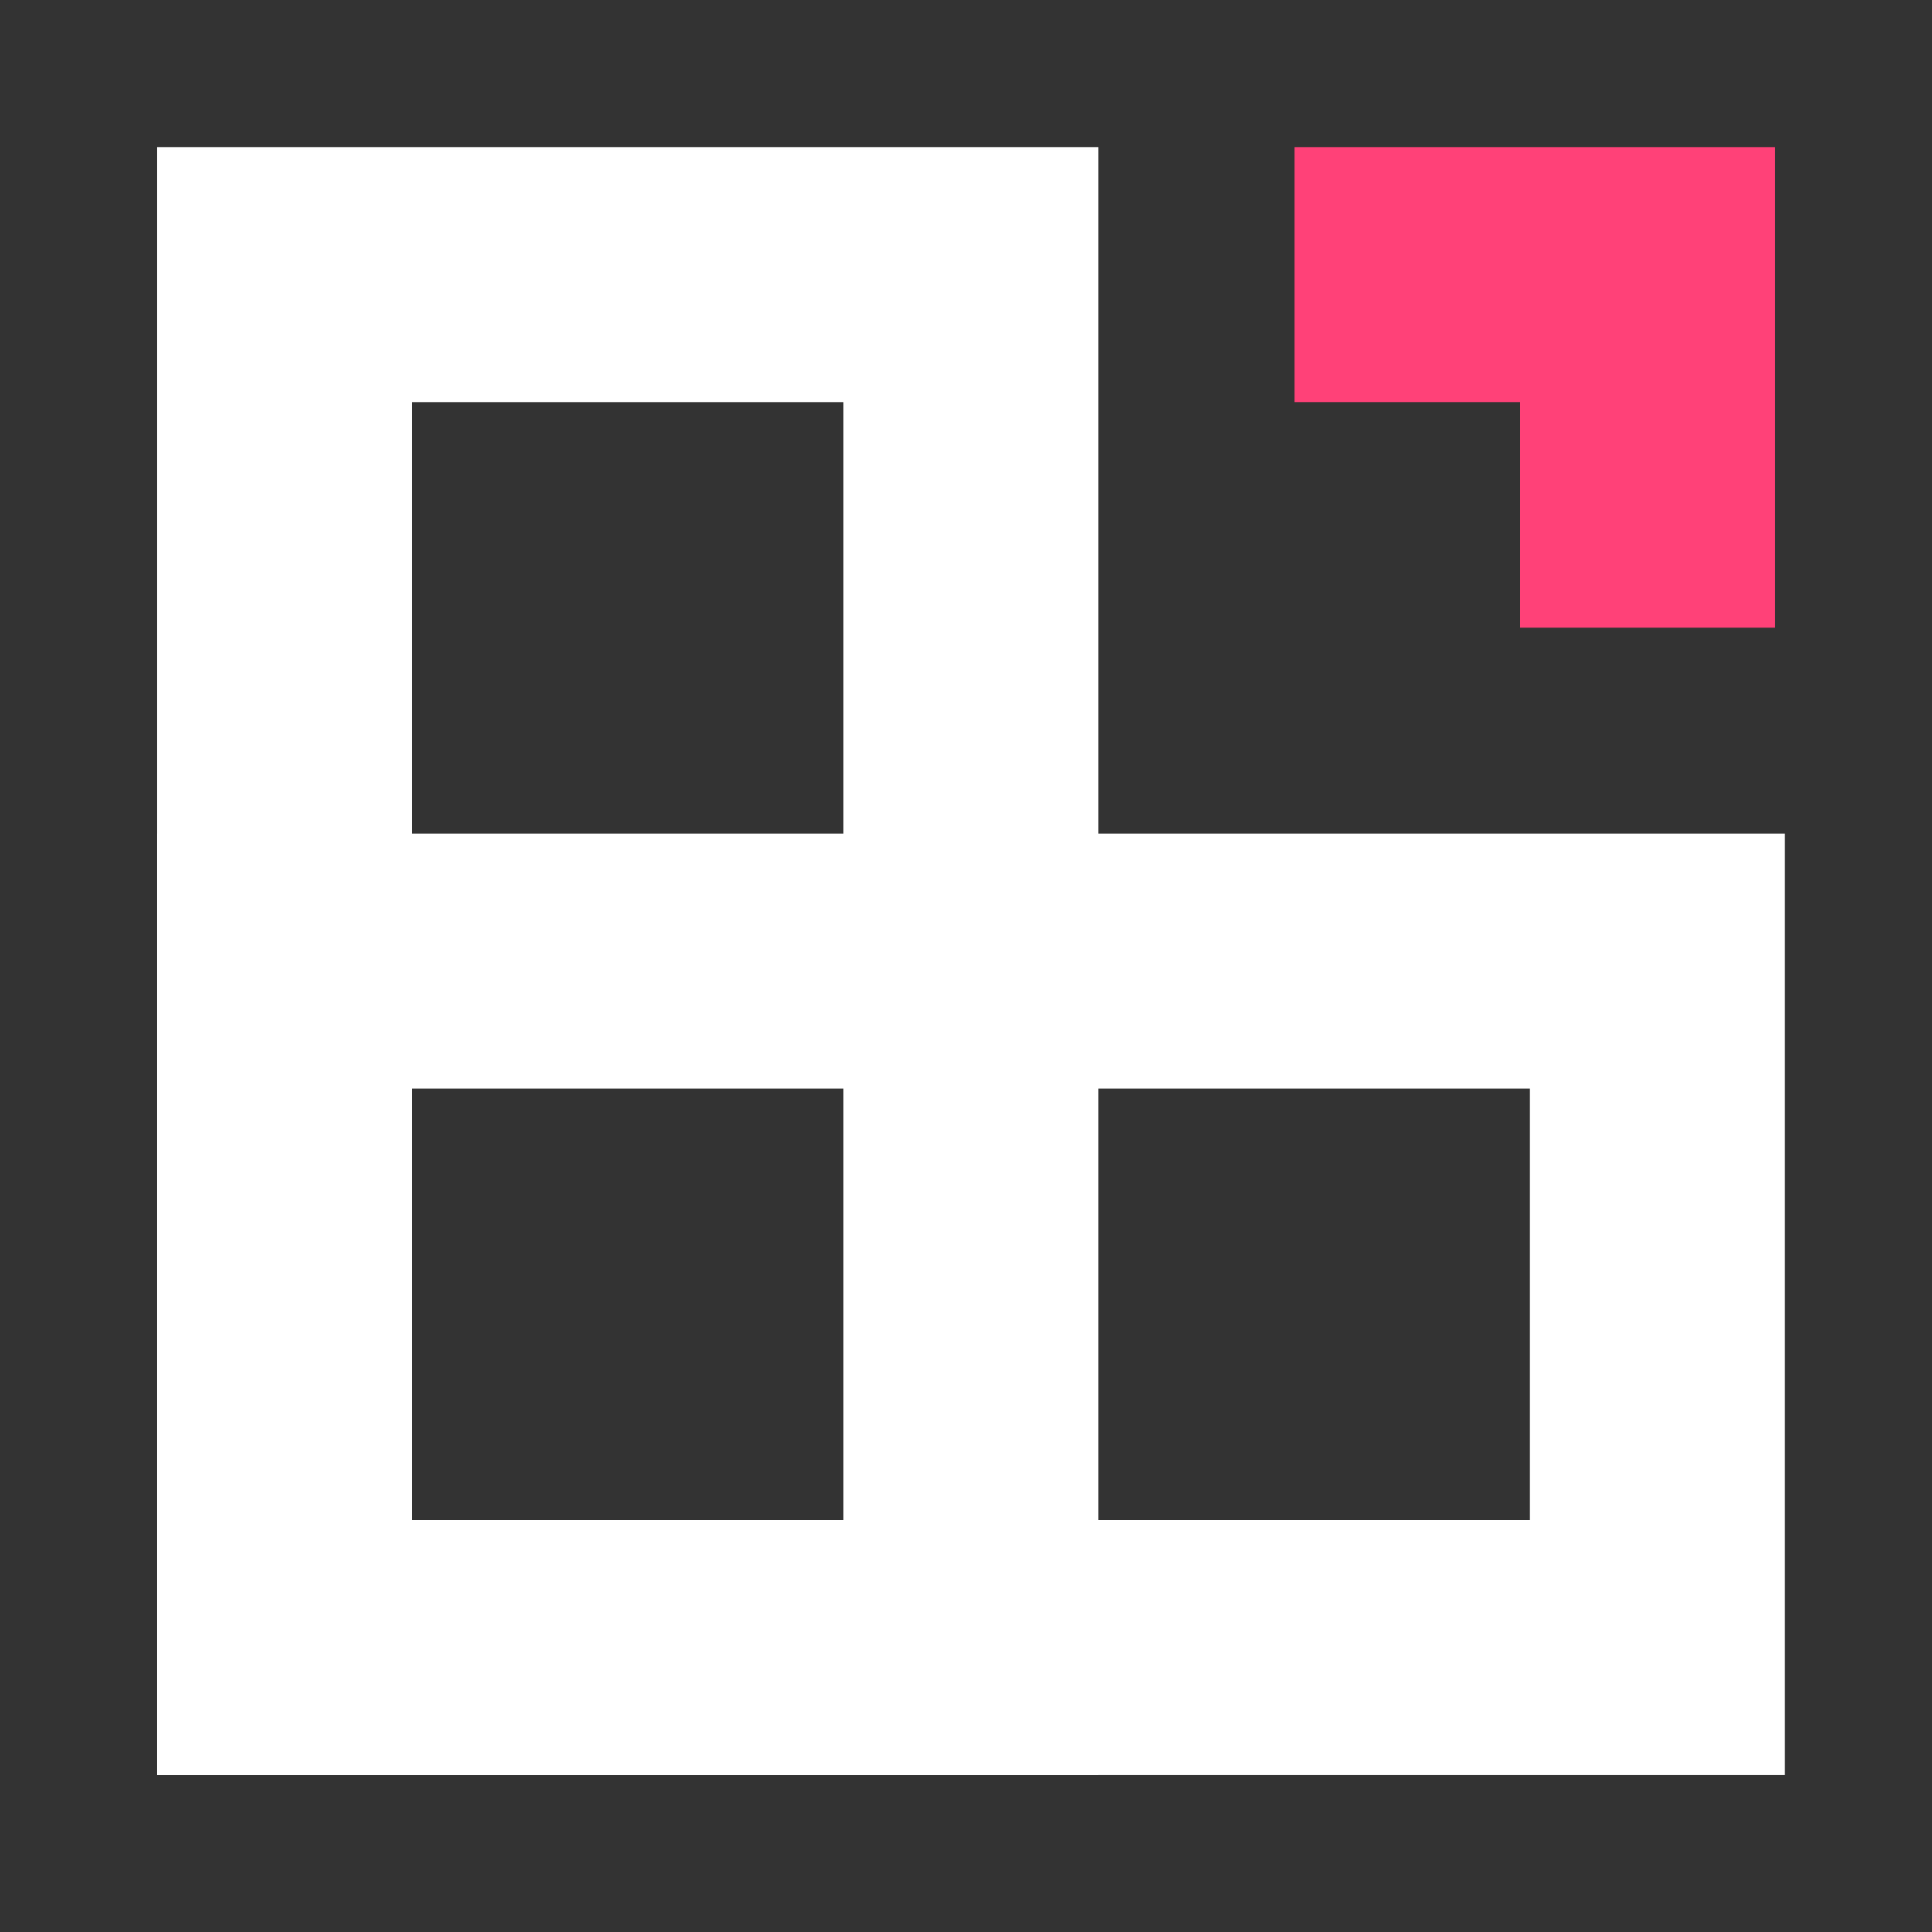 <?xml version="1.0" encoding="UTF-8"?> <svg xmlns="http://www.w3.org/2000/svg" width="197" height="197" viewBox="0 0 197 197" fill="none"><rect x="0" y="0" width="197" height="197" fill="#333333" stroke="none"/><rect x="99" y="168" width="70" height="140" transform="rotate(180 99 168)" stroke="white" stroke-width="26" stroke-miterlimit="10"></rect><rect x="169" y="168" width="140" height="70" transform="rotate(180 169 168)" stroke="white" stroke-width="26" stroke-miterlimit="10"></rect><path d="M132 28H168V64" stroke="#FF4178" stroke-width="26" stroke-miterlimit="10"></path></svg> 